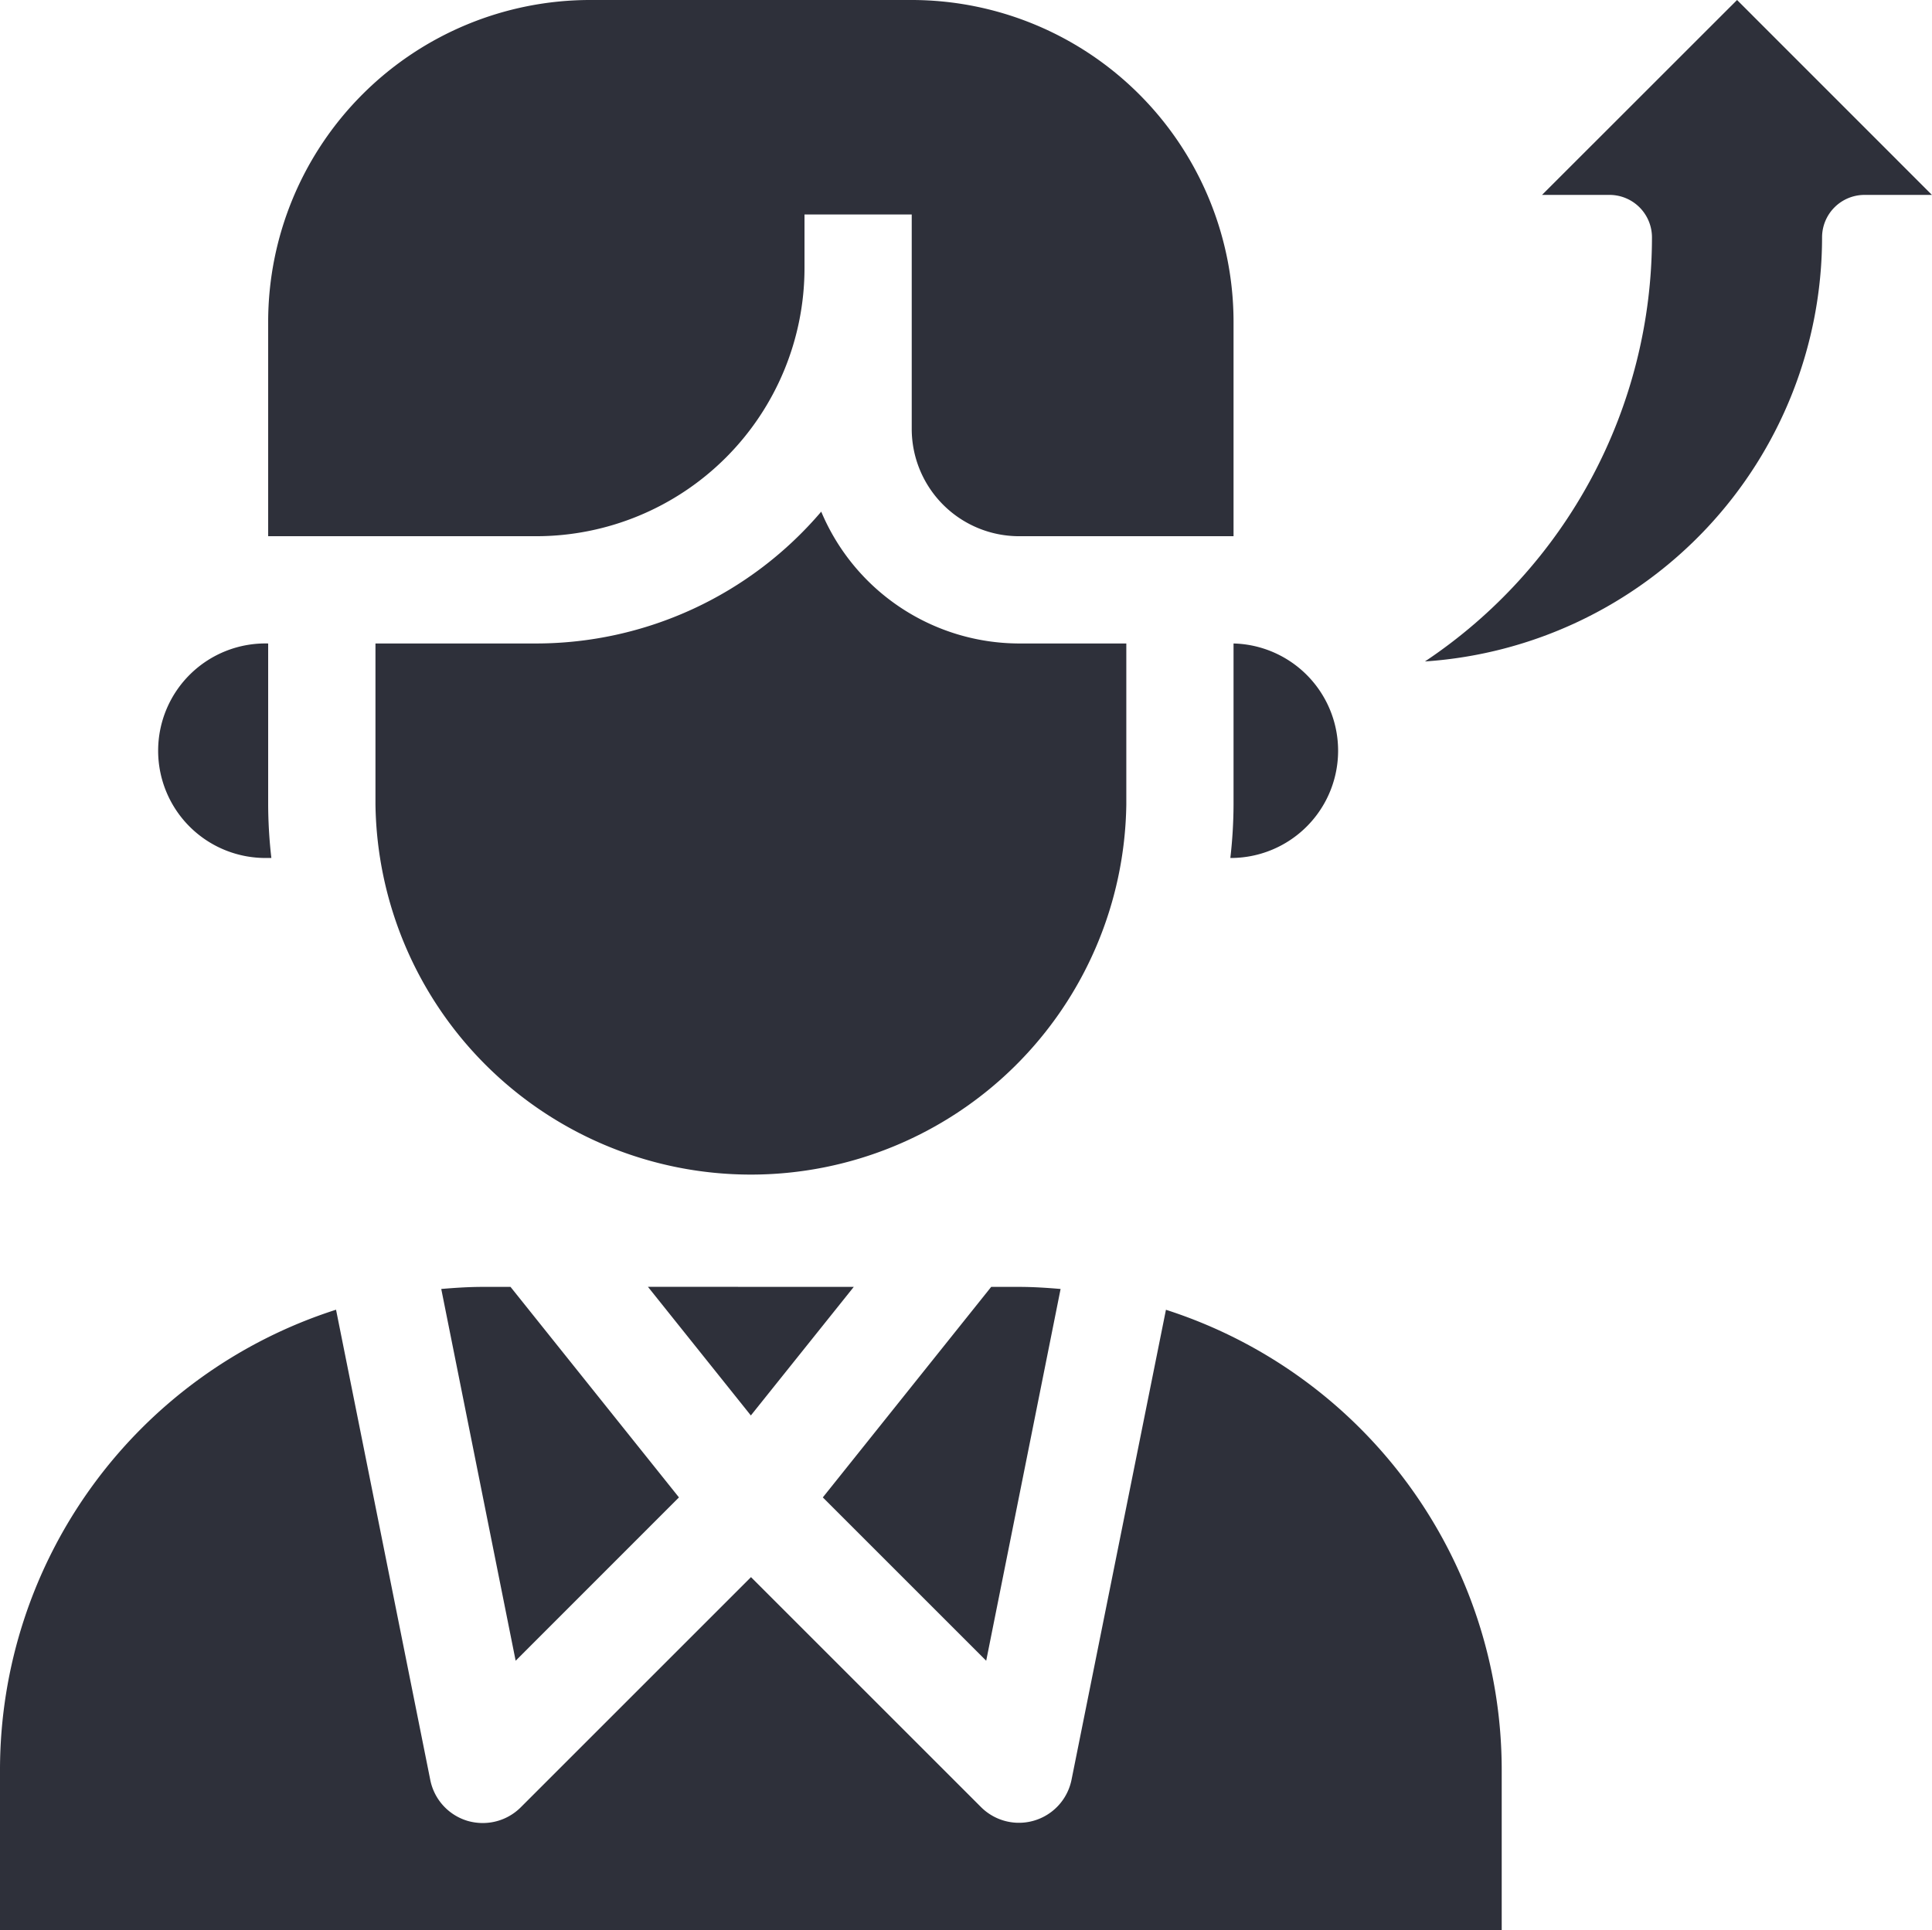 <svg xmlns="http://www.w3.org/2000/svg" width="27.838" height="27.821" viewBox="0 0 27.838 27.821">
  <g id="referral_4_" data-name="referral (4)" transform="translate(-3 -3)">
    <path id="Path_4361" data-name="Path 4361" d="M10.356,21.547l2.427,3.034L10.43,26.935,9.358,21.577c.2-.017.4-.03.6-.03Zm4.946,0L13.819,23.4l-1.483-1.854Zm1.98,0h.4c.2,0,.4.013.6.03l-1.072,5.358-2.354-2.354Zm3.492-6.182h-.046a6.9,6.9,0,0,0,.046-.773V12.274a1.546,1.546,0,0,1,0,3.091ZM6.864,7.637A4.641,4.641,0,0,1,11.5,3h4.637a4.641,4.641,0,0,1,4.637,4.637v3.091H17.683a1.547,1.547,0,0,1-1.546-1.546V6.091H14.592v.773a3.868,3.868,0,0,1-3.864,3.864H6.864Zm0,7.728a1.546,1.546,0,1,1,0-3.091v2.318a6.9,6.9,0,0,0,.046.773Zm1.546-.773V12.274h2.318a5.4,5.4,0,0,0,4.105-1.9,3.1,3.1,0,0,0,2.85,1.9h1.546v2.318a5.41,5.41,0,0,1-10.819,0ZM24.638,30.821H3V28.5a6.966,6.966,0,0,1,4.842-6.624L9.2,28.654a.773.773,0,0,0,.534.588.789.789,0,0,0,.223.032.774.774,0,0,0,.546-.226l3.318-3.318,3.318,3.318a.773.773,0,0,0,1.3-.395L19.8,21.877A6.968,6.968,0,0,1,24.638,28.5Z" fill="#2e303a"/>
    <path id="Path_4362" data-name="Path 4362" d="M16.135,48.835a.612.612,0,0,1,.612-.612h.971L14.91,45.414,12.1,48.223h.971a.612.612,0,0,1,.613.612,7.35,7.35,0,0,1-3.271,6.112A6.133,6.133,0,0,0,16.135,48.835Z" transform="translate(13.119 -42.414)" fill="#2e303a"/>
  </g>
</svg>

